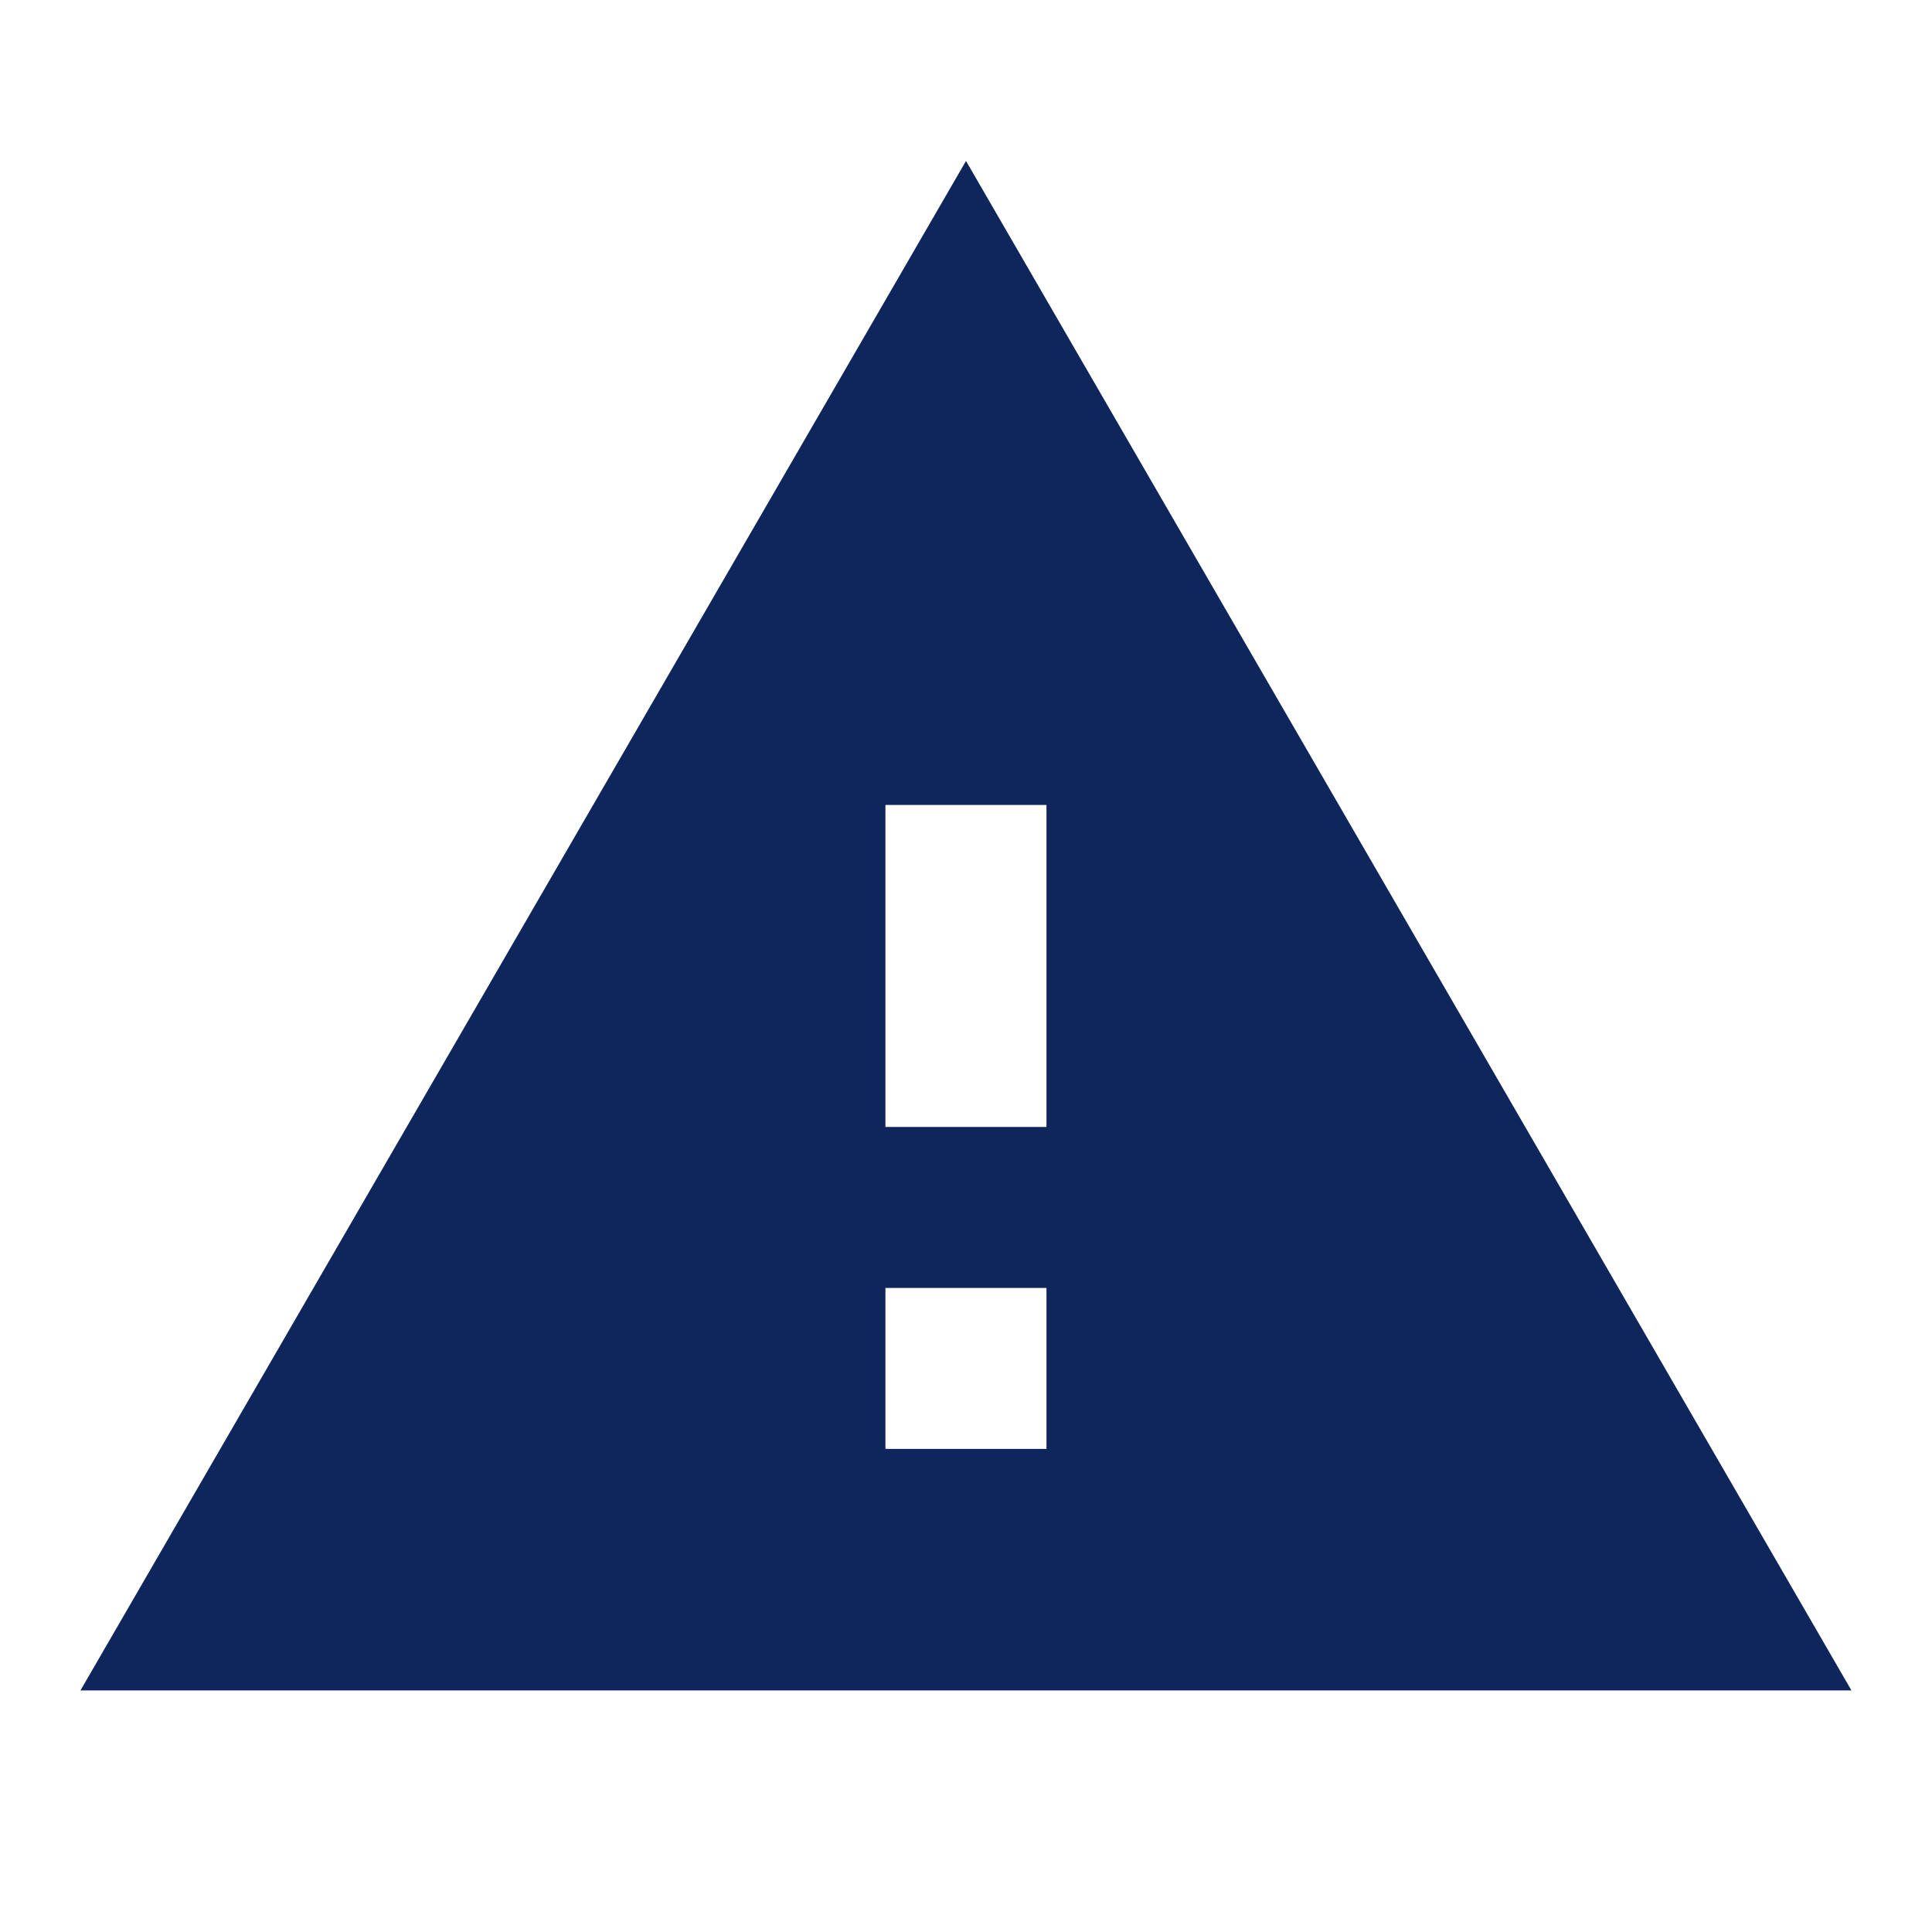 <svg width="20" height="20" viewBox="0 0 20 20" fill="none" xmlns="http://www.w3.org/2000/svg">
<path d="M0.833 17.499H19.166L10 1.666L0.833 17.499ZM10.833 14.999H9.166V13.333H10.833V14.999ZM10.833 11.666H9.166V8.333H10.833V11.666Z" fill="#0F265C"/>
</svg>
